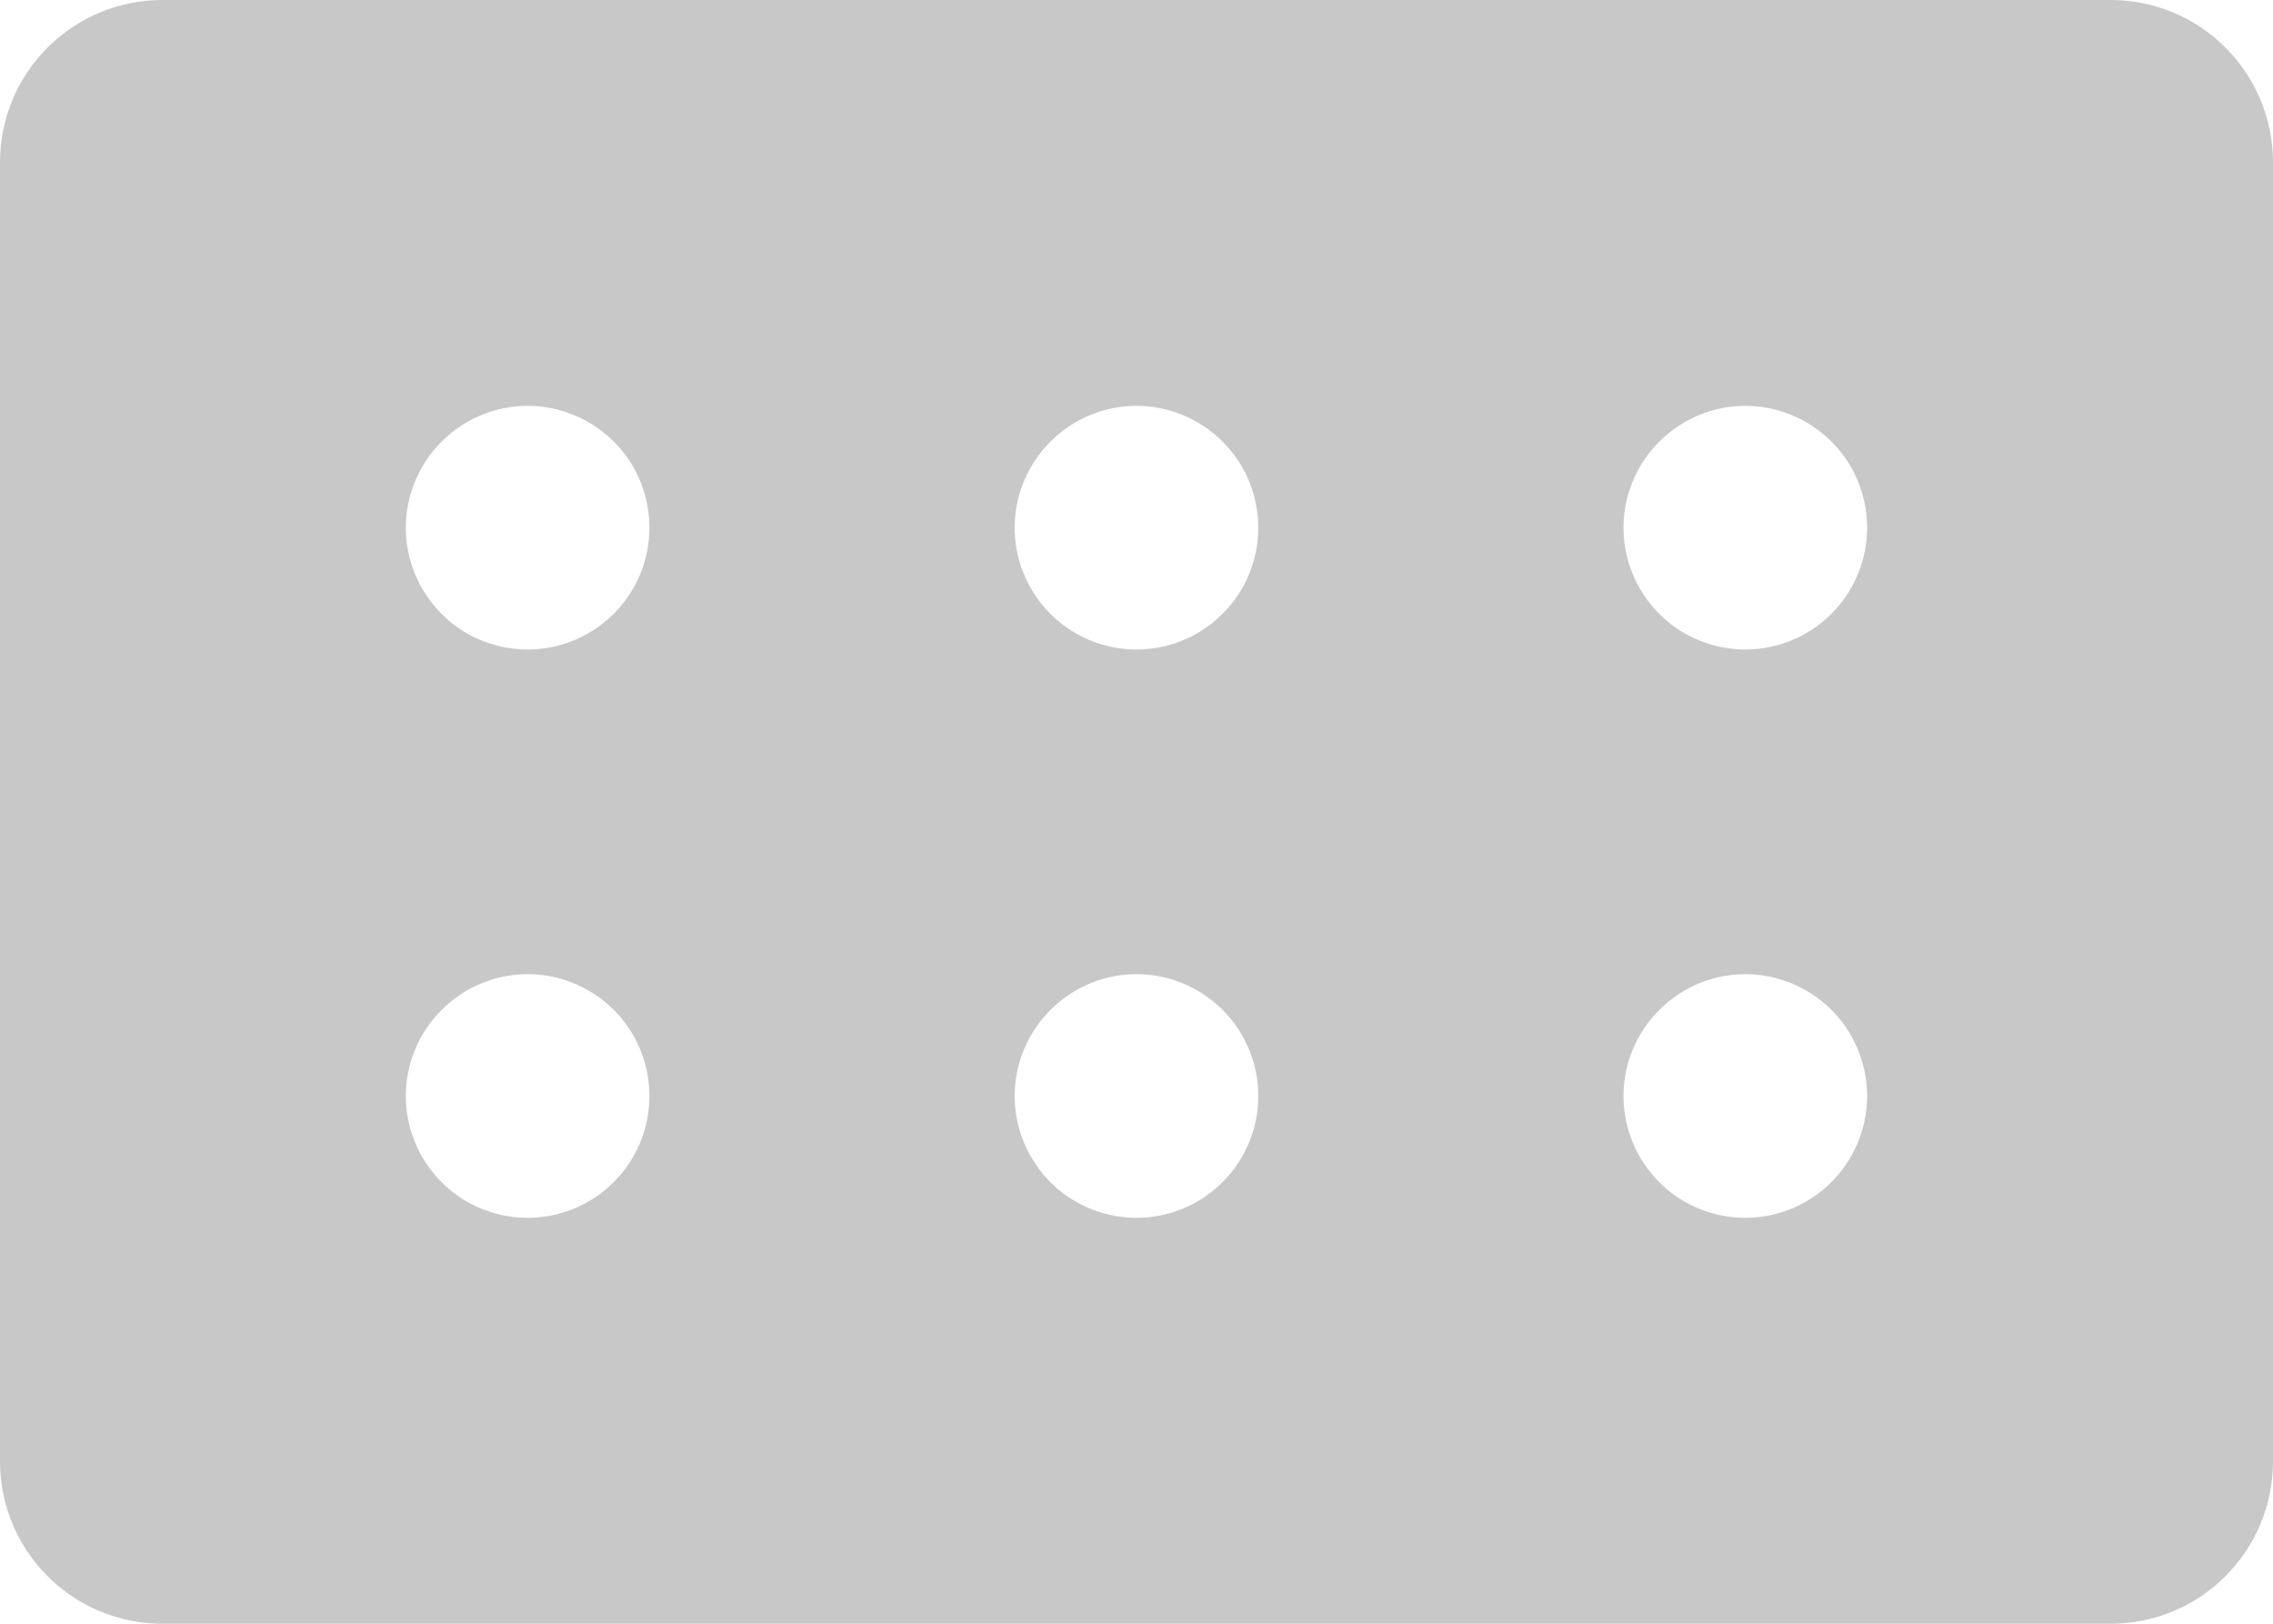 <?xml version="1.0" encoding="utf-8"?>
<svg xmlns="http://www.w3.org/2000/svg" fill="none" height="100%" overflow="visible" preserveAspectRatio="none" style="display: block;" viewBox="0 0 14 10" width="100%">
<path d="M13 0H1C0.735 0 0.48 0.105 0.293 0.293C0.105 0.48 0 0.735 0 1V9C0 9.265 0.105 9.52 0.293 9.707C0.48 9.895 0.735 10 1 10H13C13.265 10 13.52 9.895 13.707 9.707C13.895 9.52 14 9.265 14 9V1C14 0.735 13.895 0.48 13.707 0.293C13.52 0.105 13.265 0 13 0ZM3.25 7.5C3.102 7.5 2.957 7.456 2.833 7.374C2.71 7.291 2.614 7.174 2.557 7.037C2.5 6.9 2.485 6.749 2.514 6.604C2.543 6.458 2.615 6.325 2.72 6.22C2.825 6.115 2.958 6.043 3.104 6.014C3.249 5.985 3.4 6 3.537 6.057C3.674 6.114 3.791 6.21 3.874 6.333C3.956 6.457 4 6.602 4 6.75C4 6.949 3.921 7.14 3.78 7.28C3.64 7.421 3.449 7.5 3.25 7.5ZM3.25 4C3.102 4 2.957 3.956 2.833 3.874C2.71 3.791 2.614 3.674 2.557 3.537C2.5 3.4 2.485 3.249 2.514 3.104C2.543 2.958 2.615 2.825 2.72 2.72C2.825 2.615 2.958 2.543 3.104 2.514C3.249 2.485 3.4 2.5 3.537 2.557C3.674 2.614 3.791 2.71 3.874 2.833C3.956 2.957 4 3.102 4 3.25C4 3.449 3.921 3.64 3.78 3.78C3.64 3.921 3.449 4 3.25 4ZM7 7.5C6.852 7.5 6.707 7.456 6.583 7.374C6.46 7.291 6.364 7.174 6.307 7.037C6.25 6.9 6.235 6.749 6.264 6.604C6.293 6.458 6.365 6.325 6.47 6.22C6.575 6.115 6.708 6.043 6.854 6.014C6.999 5.985 7.15 6 7.287 6.057C7.424 6.114 7.541 6.21 7.624 6.333C7.706 6.457 7.75 6.602 7.75 6.75C7.75 6.949 7.671 7.14 7.53 7.28C7.39 7.421 7.199 7.5 7 7.5ZM7 4C6.852 4 6.707 3.956 6.583 3.874C6.46 3.791 6.364 3.674 6.307 3.537C6.25 3.4 6.235 3.249 6.264 3.104C6.293 2.958 6.365 2.825 6.47 2.72C6.575 2.615 6.708 2.543 6.854 2.514C6.999 2.485 7.15 2.5 7.287 2.557C7.424 2.614 7.541 2.71 7.624 2.833C7.706 2.957 7.75 3.102 7.75 3.25C7.75 3.449 7.671 3.64 7.53 3.78C7.39 3.921 7.199 4 7 4ZM10.75 7.5C10.602 7.5 10.457 7.456 10.333 7.374C10.21 7.291 10.114 7.174 10.057 7.037C10 6.9 9.985 6.749 10.014 6.604C10.043 6.458 10.115 6.325 10.22 6.22C10.325 6.115 10.458 6.043 10.604 6.014C10.749 5.985 10.9 6 11.037 6.057C11.174 6.114 11.291 6.21 11.374 6.333C11.456 6.457 11.5 6.602 11.5 6.75C11.5 6.949 11.421 7.14 11.28 7.28C11.14 7.421 10.949 7.5 10.75 7.5ZM10.75 4C10.602 4 10.457 3.956 10.333 3.874C10.21 3.791 10.114 3.674 10.057 3.537C10 3.4 9.985 3.249 10.014 3.104C10.043 2.958 10.115 2.825 10.22 2.72C10.325 2.615 10.458 2.543 10.604 2.514C10.749 2.485 10.9 2.5 11.037 2.557C11.174 2.614 11.291 2.71 11.374 2.833C11.456 2.957 11.5 3.102 11.5 3.25C11.5 3.449 11.421 3.64 11.28 3.78C11.14 3.921 10.949 4 10.75 4Z" fill="#C8C8C8" id="Vector"/>
</svg>
